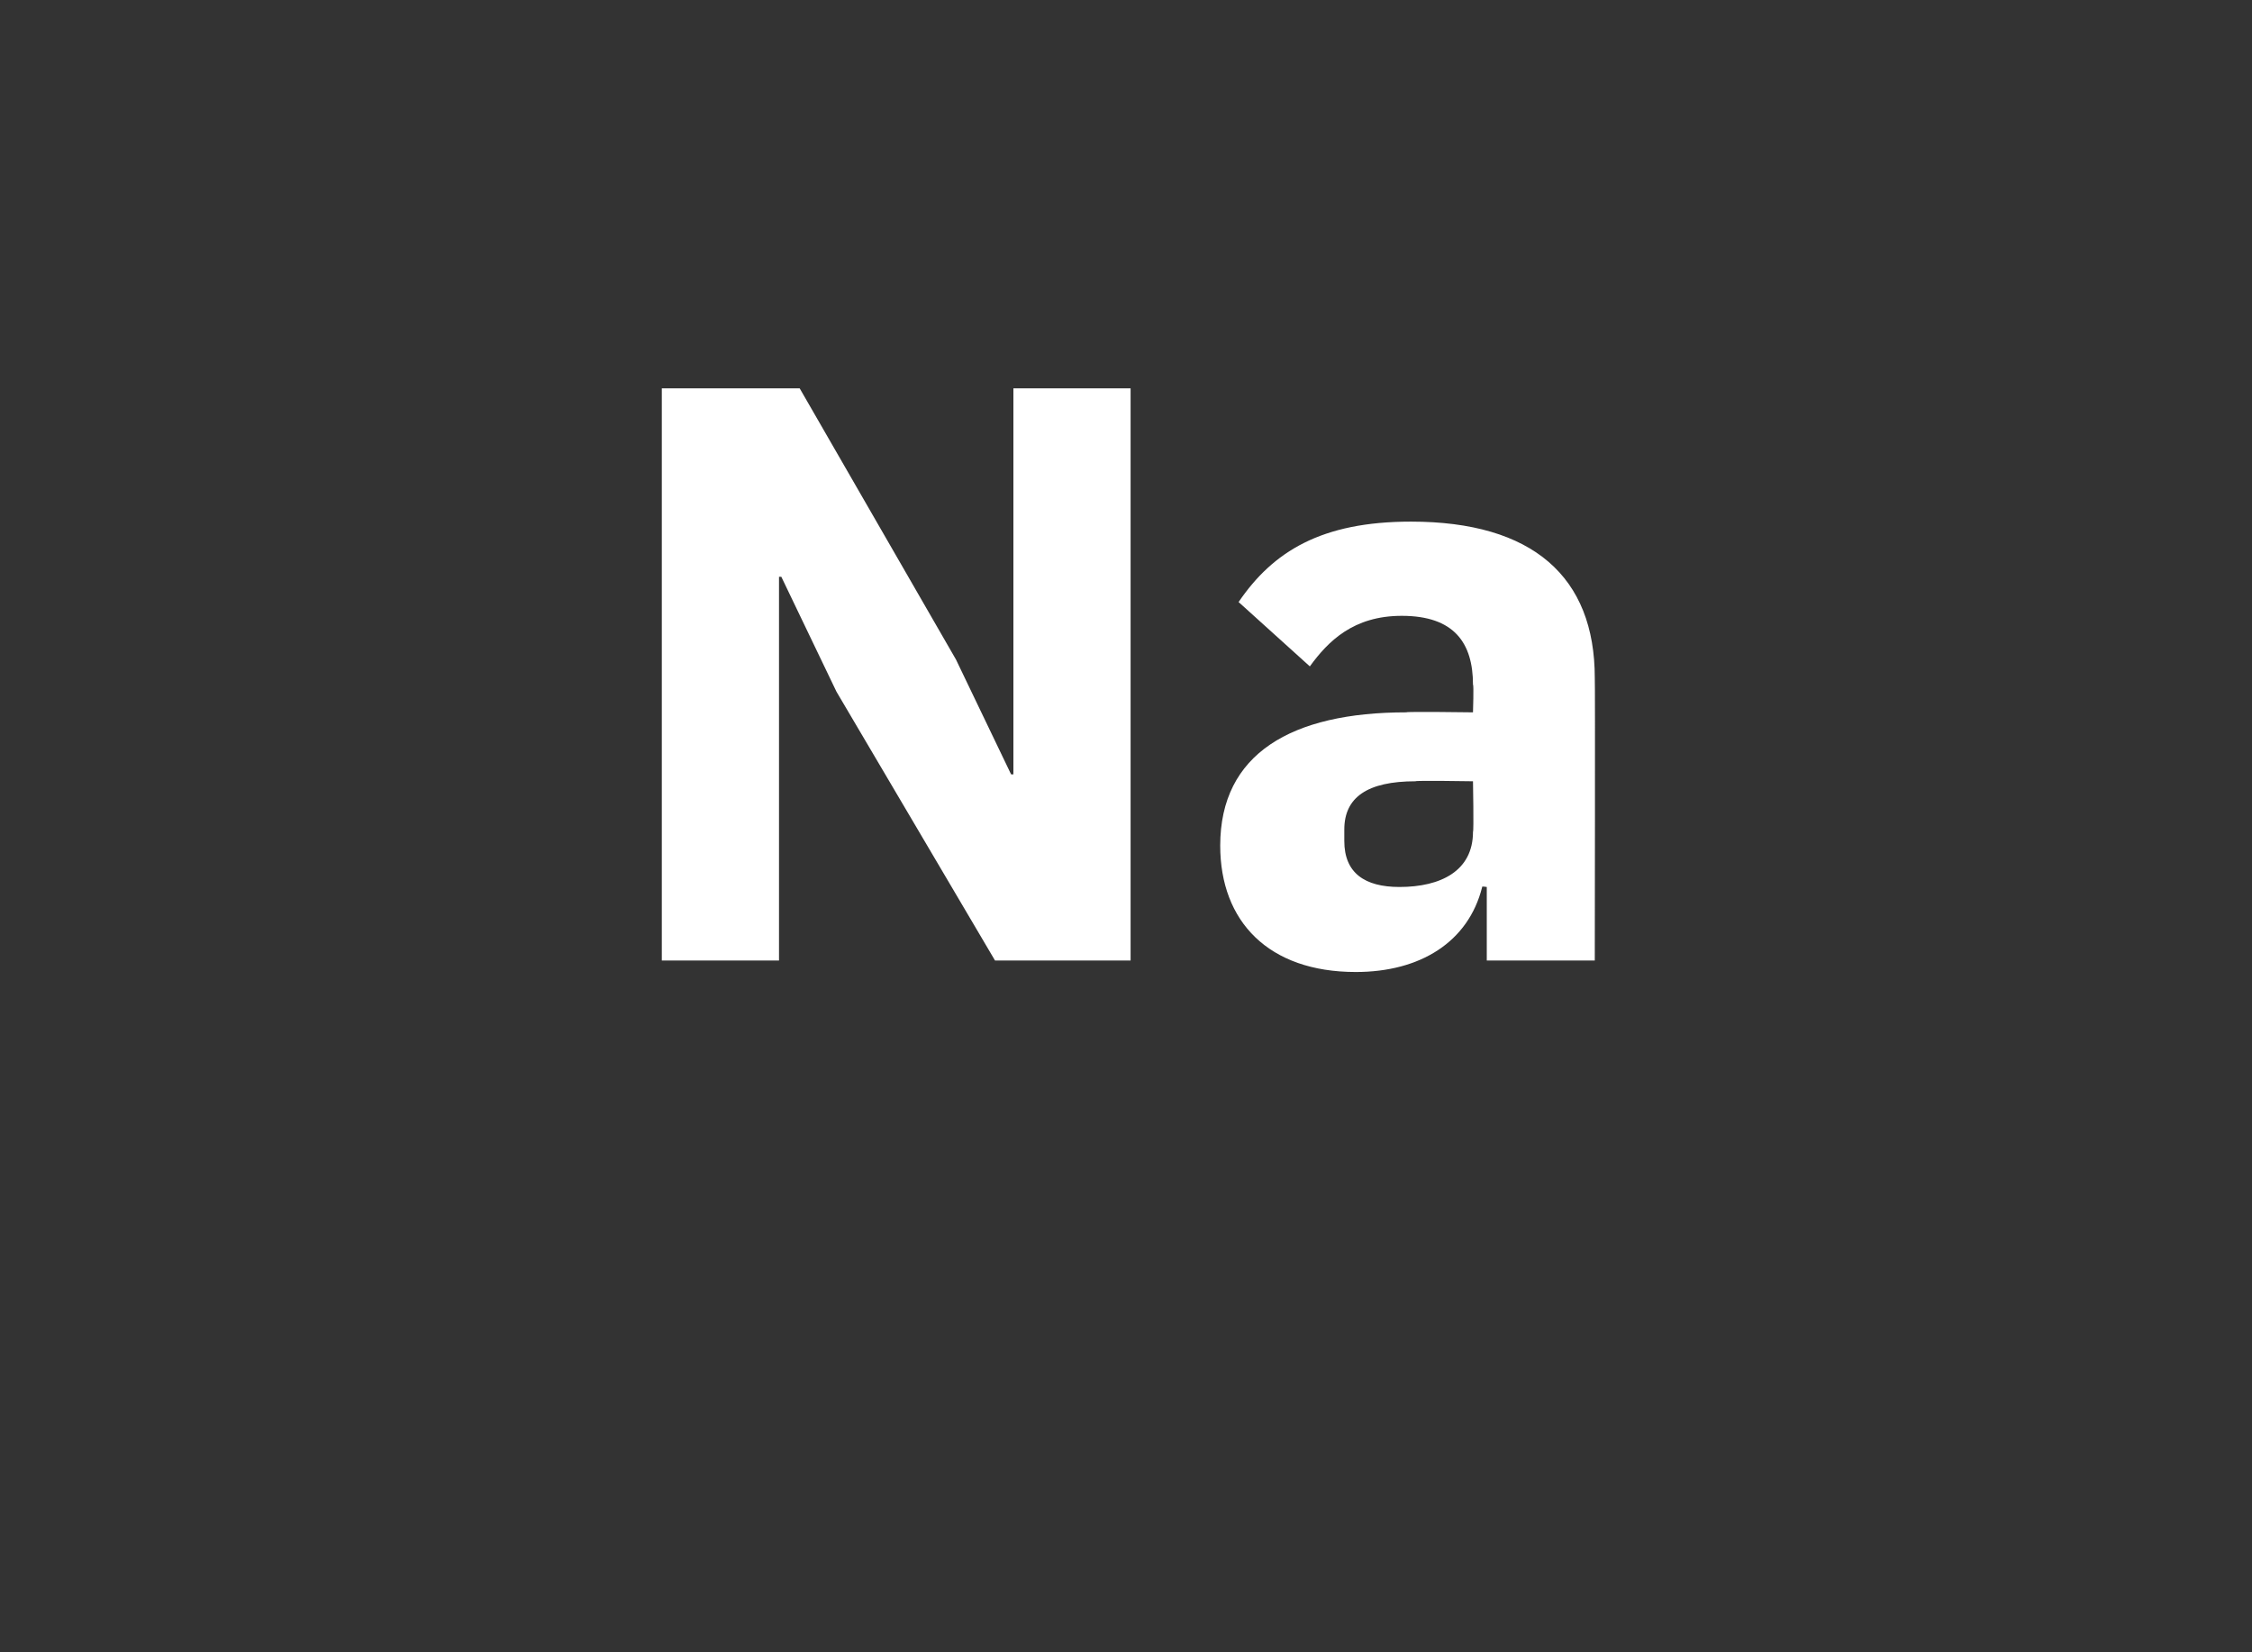 <?xml version="1.0" standalone="no"?><!DOCTYPE svg PUBLIC "-//W3C//DTD SVG 1.1//EN" "http://www.w3.org/Graphics/SVG/1.1/DTD/svg11.dtd"><svg xmlns="http://www.w3.org/2000/svg" version="1.1" width="98px" height="71.9px" viewBox="0 -14 98 71.9" style="top:-14px"><rect x="0" y="-14" width="98" height="71.9" fill="#333333" stroke="none"/>  <desc>Na</desc>  <defs/>  <g id="Polygon176614">    <path d="M 43.3 27.8 L 49.2 27.8 L 49.2 2.9 L 44.1 2.9 L 44.1 19.7 L 44 19.7 L 41.6 14.7 L 34.8 2.9 L 28.8 2.9 L 28.8 27.8 L 33.9 27.8 L 33.9 11.1 L 34 11.1 L 36.4 16.1 L 43.3 27.8 Z M 69.4 15.5 C 69.42 15.53 69.4 27.8 69.4 27.8 L 64.7 27.8 L 64.7 24.6 C 64.7 24.6 64.46 24.56 64.5 24.6 C 63.9 27 61.8 28.3 59 28.3 C 55.2 28.3 53.1 26.1 53.1 22.8 C 53.1 18.8 56.2 17 61.2 17 C 61.17 16.96 64.1 17 64.1 17 C 64.1 17 64.14 15.78 64.1 15.8 C 64.1 14 63.3 12.8 61 12.8 C 58.9 12.8 57.8 13.9 57 15 C 57 15 53.9 12.2 53.9 12.2 C 55.4 10 57.5 8.7 61.4 8.7 C 66.7 8.7 69.4 11.1 69.4 15.5 Z M 64.1 20 C 64.1 20 61.57 19.96 61.6 20 C 59.5 20 58.5 20.7 58.5 22.1 C 58.5 22.1 58.5 22.6 58.5 22.6 C 58.5 24 59.4 24.6 60.9 24.6 C 62.7 24.6 64.1 23.9 64.1 22.2 C 64.14 22.17 64.1 20 64.1 20 Z " stroke="none" fill="#fff"/>  </g></svg>